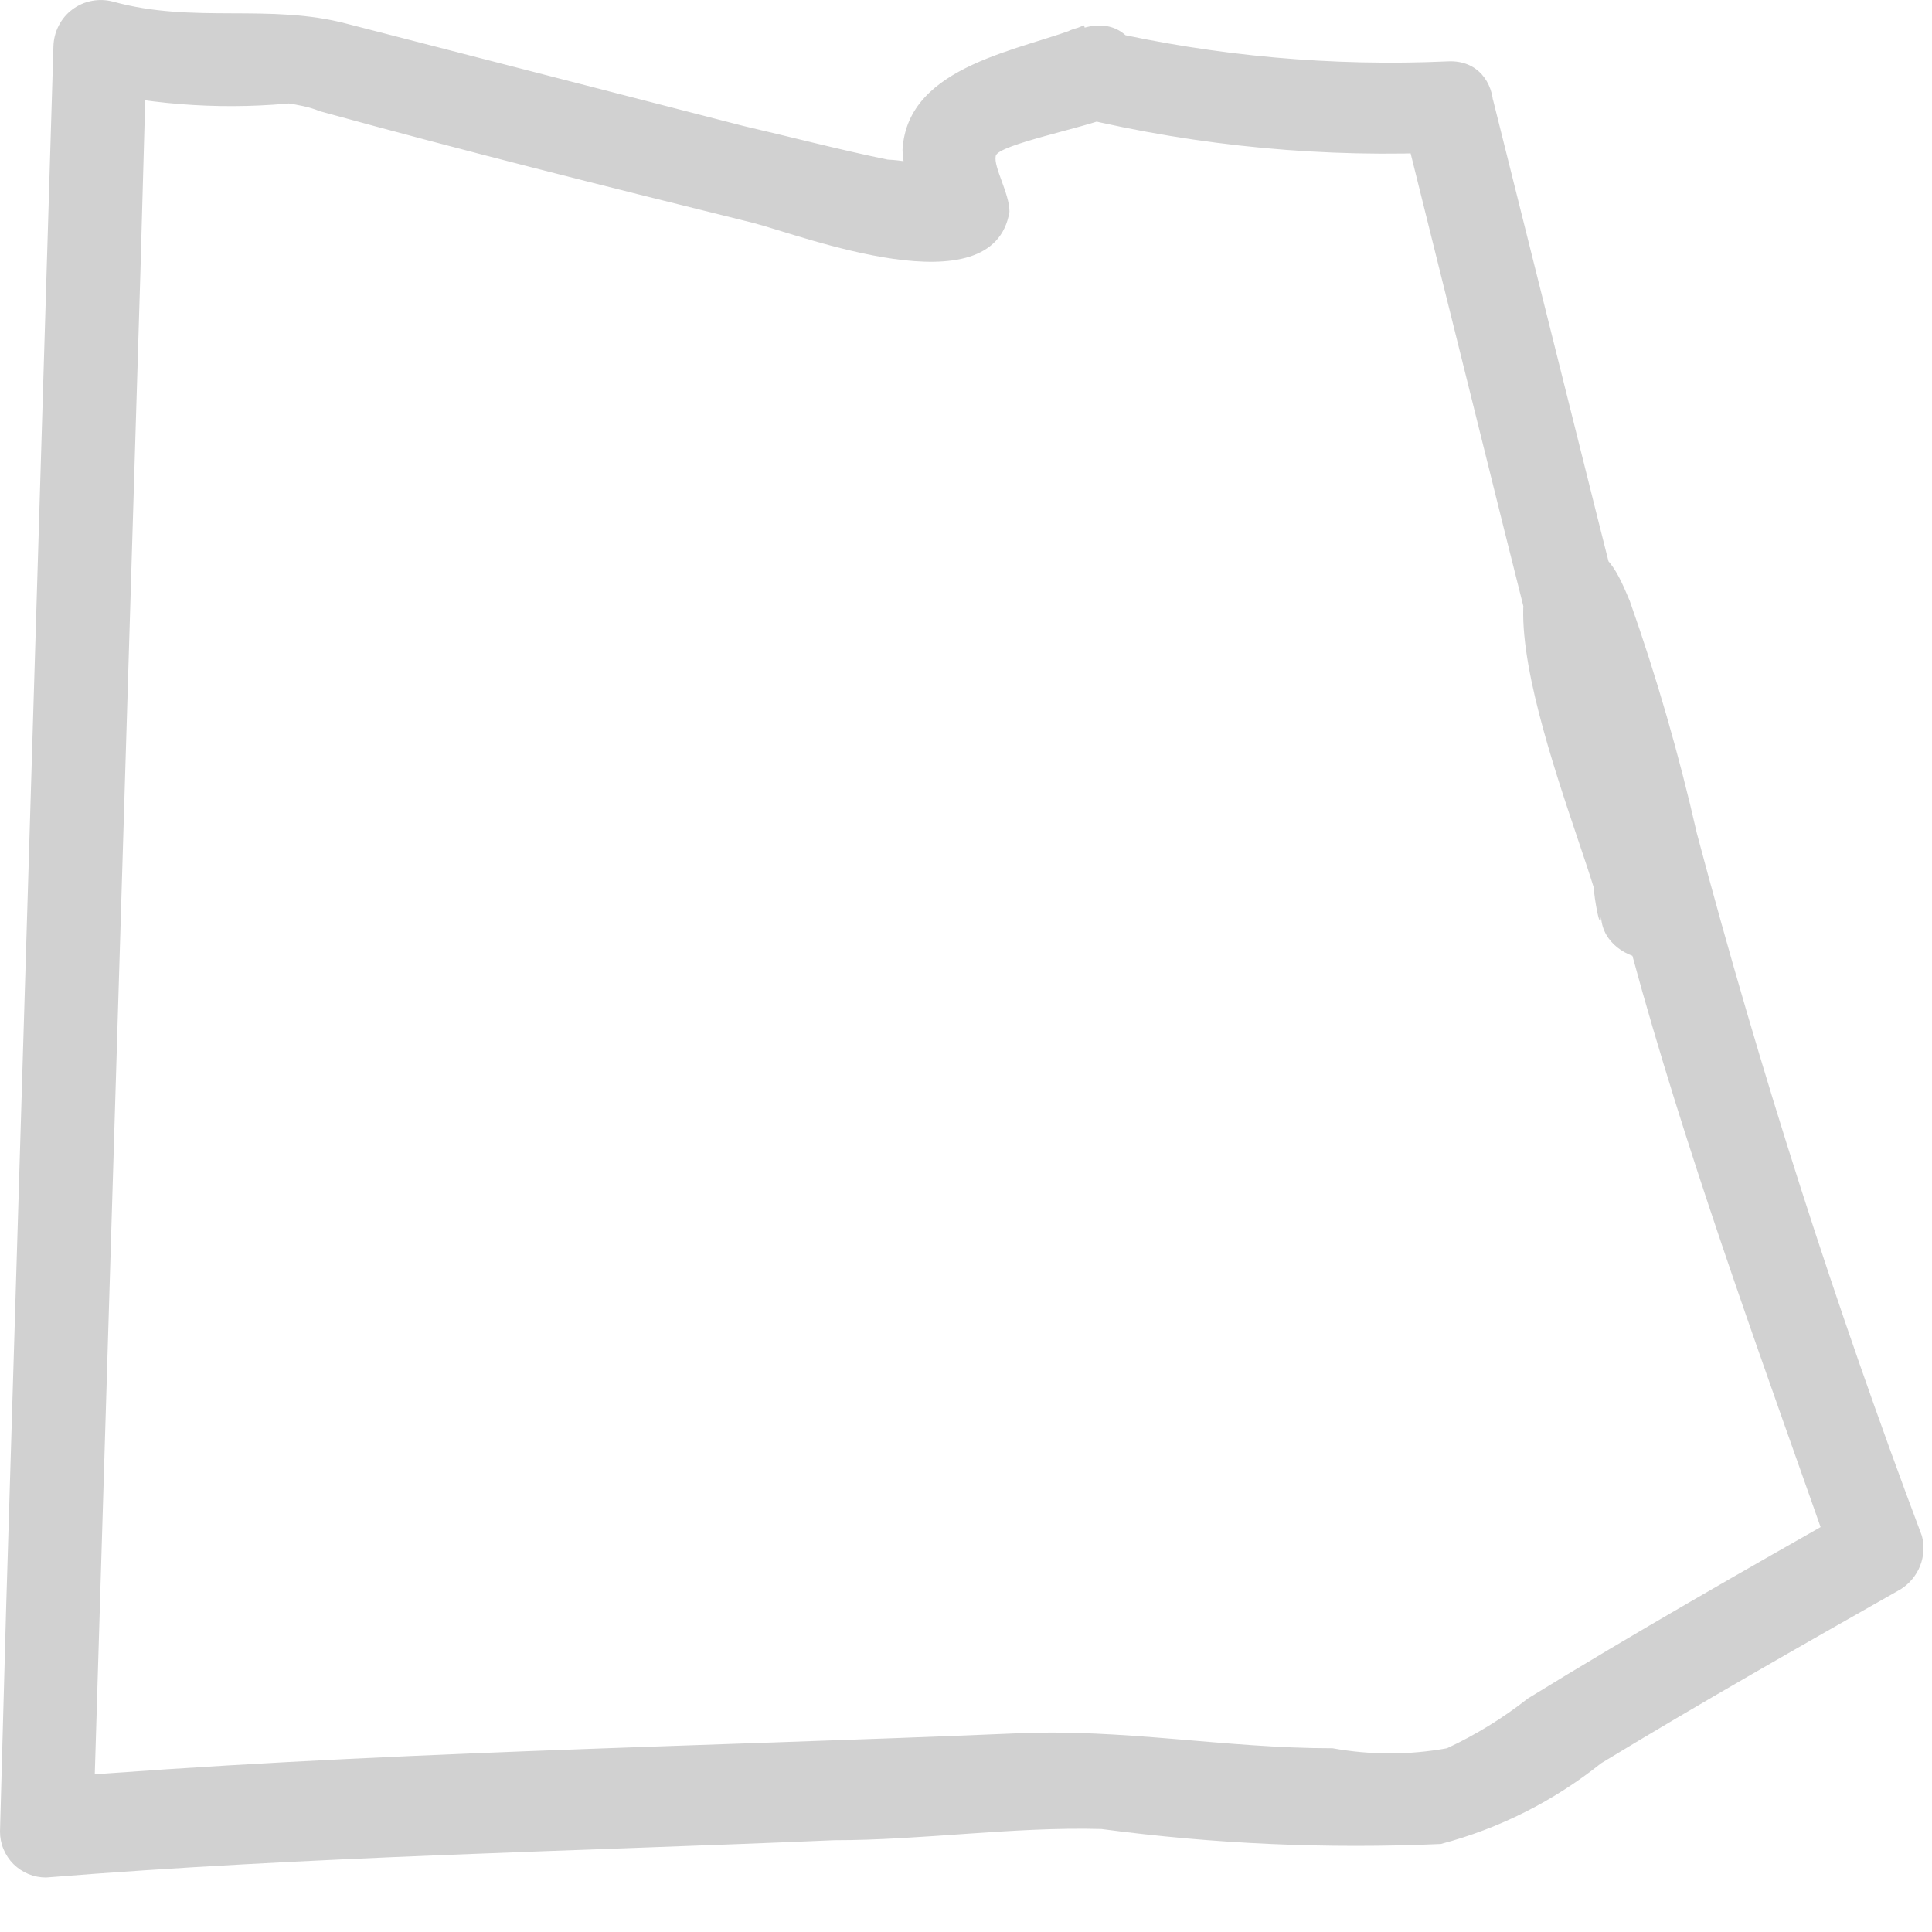 <?xml version="1.0" encoding="utf-8"?>
<svg xmlns="http://www.w3.org/2000/svg" fill="none" height="100%" overflow="visible" preserveAspectRatio="none" style="display: block;" viewBox="0 0 20 20" width="100%">
<path d="M14.992 0.635C13.791 0.689 12.587 0.581 11.415 0.313V1.188H11.479L11.222 0.262C10.604 0.519 9.394 0.661 9.343 1.549C9.343 1.69 9.433 2.166 9.51 2.179L9.78 1.729H9.613C9.476 1.685 9.333 1.659 9.188 1.652C8.687 1.549 8.197 1.42 7.696 1.304L3.603 0.249C2.793 0.03 2.008 0.249 1.171 0.017C1.099 -0.002 1.024 -0.005 0.951 0.009C0.877 0.023 0.808 0.053 0.749 0.098C0.689 0.142 0.641 0.2 0.607 0.267C0.573 0.333 0.555 0.406 0.553 0.481L0.064 16.631L0 18.96C0 19.023 0.012 19.085 0.036 19.142C0.06 19.2 0.095 19.253 0.139 19.297C0.184 19.341 0.236 19.376 0.294 19.4C0.352 19.424 0.414 19.436 0.476 19.436C3.191 19.218 5.92 19.166 8.635 19.05C9.549 19.05 10.488 18.909 11.402 18.934C12.566 19.089 13.742 19.141 14.915 19.089C15.521 18.929 16.086 18.644 16.575 18.253C17.592 17.635 18.634 17.043 19.677 16.451C19.767 16.394 19.837 16.31 19.877 16.21C19.916 16.11 19.923 16.001 19.895 15.898C18.997 13.514 18.22 11.088 17.566 8.627C17.381 7.812 17.149 7.008 16.871 6.22C16.755 5.95 16.64 5.641 16.279 5.641C14.992 5.641 16.537 8.987 16.575 9.502C16.614 10.016 17.54 10.132 17.54 9.502C17.494 9.063 17.399 8.632 17.257 8.215L16.537 5.358L15.456 1.034C15.439 0.973 15.41 0.916 15.371 0.866C15.332 0.817 15.284 0.775 15.229 0.744C15.174 0.713 15.113 0.693 15.051 0.685C14.988 0.678 14.924 0.682 14.864 0.699C14.803 0.716 14.746 0.745 14.696 0.784C14.646 0.823 14.605 0.871 14.574 0.926C14.543 0.981 14.523 1.042 14.515 1.104C14.507 1.167 14.512 1.23 14.529 1.291L15.559 5.435L16.253 8.202L16.498 9.18C16.498 9.27 16.575 9.72 16.575 9.45H17.54C17.539 9.167 17.468 8.889 17.334 8.639C17.334 8.562 17.206 8.549 17.154 8.472C17.103 8.395 17.244 8.549 17.27 8.627C17.18 8.369 17.116 8.112 17.051 7.854C16.987 7.597 16.91 7.198 16.845 6.864C16.833 6.707 16.807 6.552 16.768 6.4C16.768 6.246 16.832 6.079 16.704 6.4L16.279 6.632C15.88 6.632 15.97 6.246 15.983 6.632C16.037 6.879 16.114 7.12 16.215 7.353C16.485 8.318 16.73 9.296 17 10.261C17.566 12.256 18.287 14.212 18.969 16.155L19.188 15.614C18.055 16.258 16.923 16.901 15.816 17.583C15.558 17.786 15.277 17.959 14.979 18.098C14.588 18.169 14.187 18.169 13.795 18.098C12.676 18.098 11.621 17.892 10.514 17.944C7.168 18.085 3.809 18.137 0.476 18.407L0.965 18.896L1.454 2.797L1.519 0.468L0.914 0.931C1.631 1.096 2.37 1.139 3.101 1.06C2.741 1.06 3.101 1.06 3.307 1.15C4.8 1.562 6.293 1.935 7.799 2.308C8.3 2.437 10.282 3.209 10.45 2.192C10.45 1.999 10.282 1.729 10.308 1.613C10.334 1.497 11.247 1.317 11.479 1.214C12.032 0.995 11.839 0.107 11.222 0.288H11.157C11.053 0.312 10.96 0.371 10.894 0.456C10.827 0.54 10.791 0.644 10.791 0.751C10.791 0.858 10.827 0.962 10.894 1.046C10.96 1.13 11.053 1.189 11.157 1.214C12.421 1.516 13.721 1.638 15.018 1.574C15.61 1.574 15.61 0.609 14.992 0.635Z" fill="#D1D1D1" id="Vector"/>
</svg>